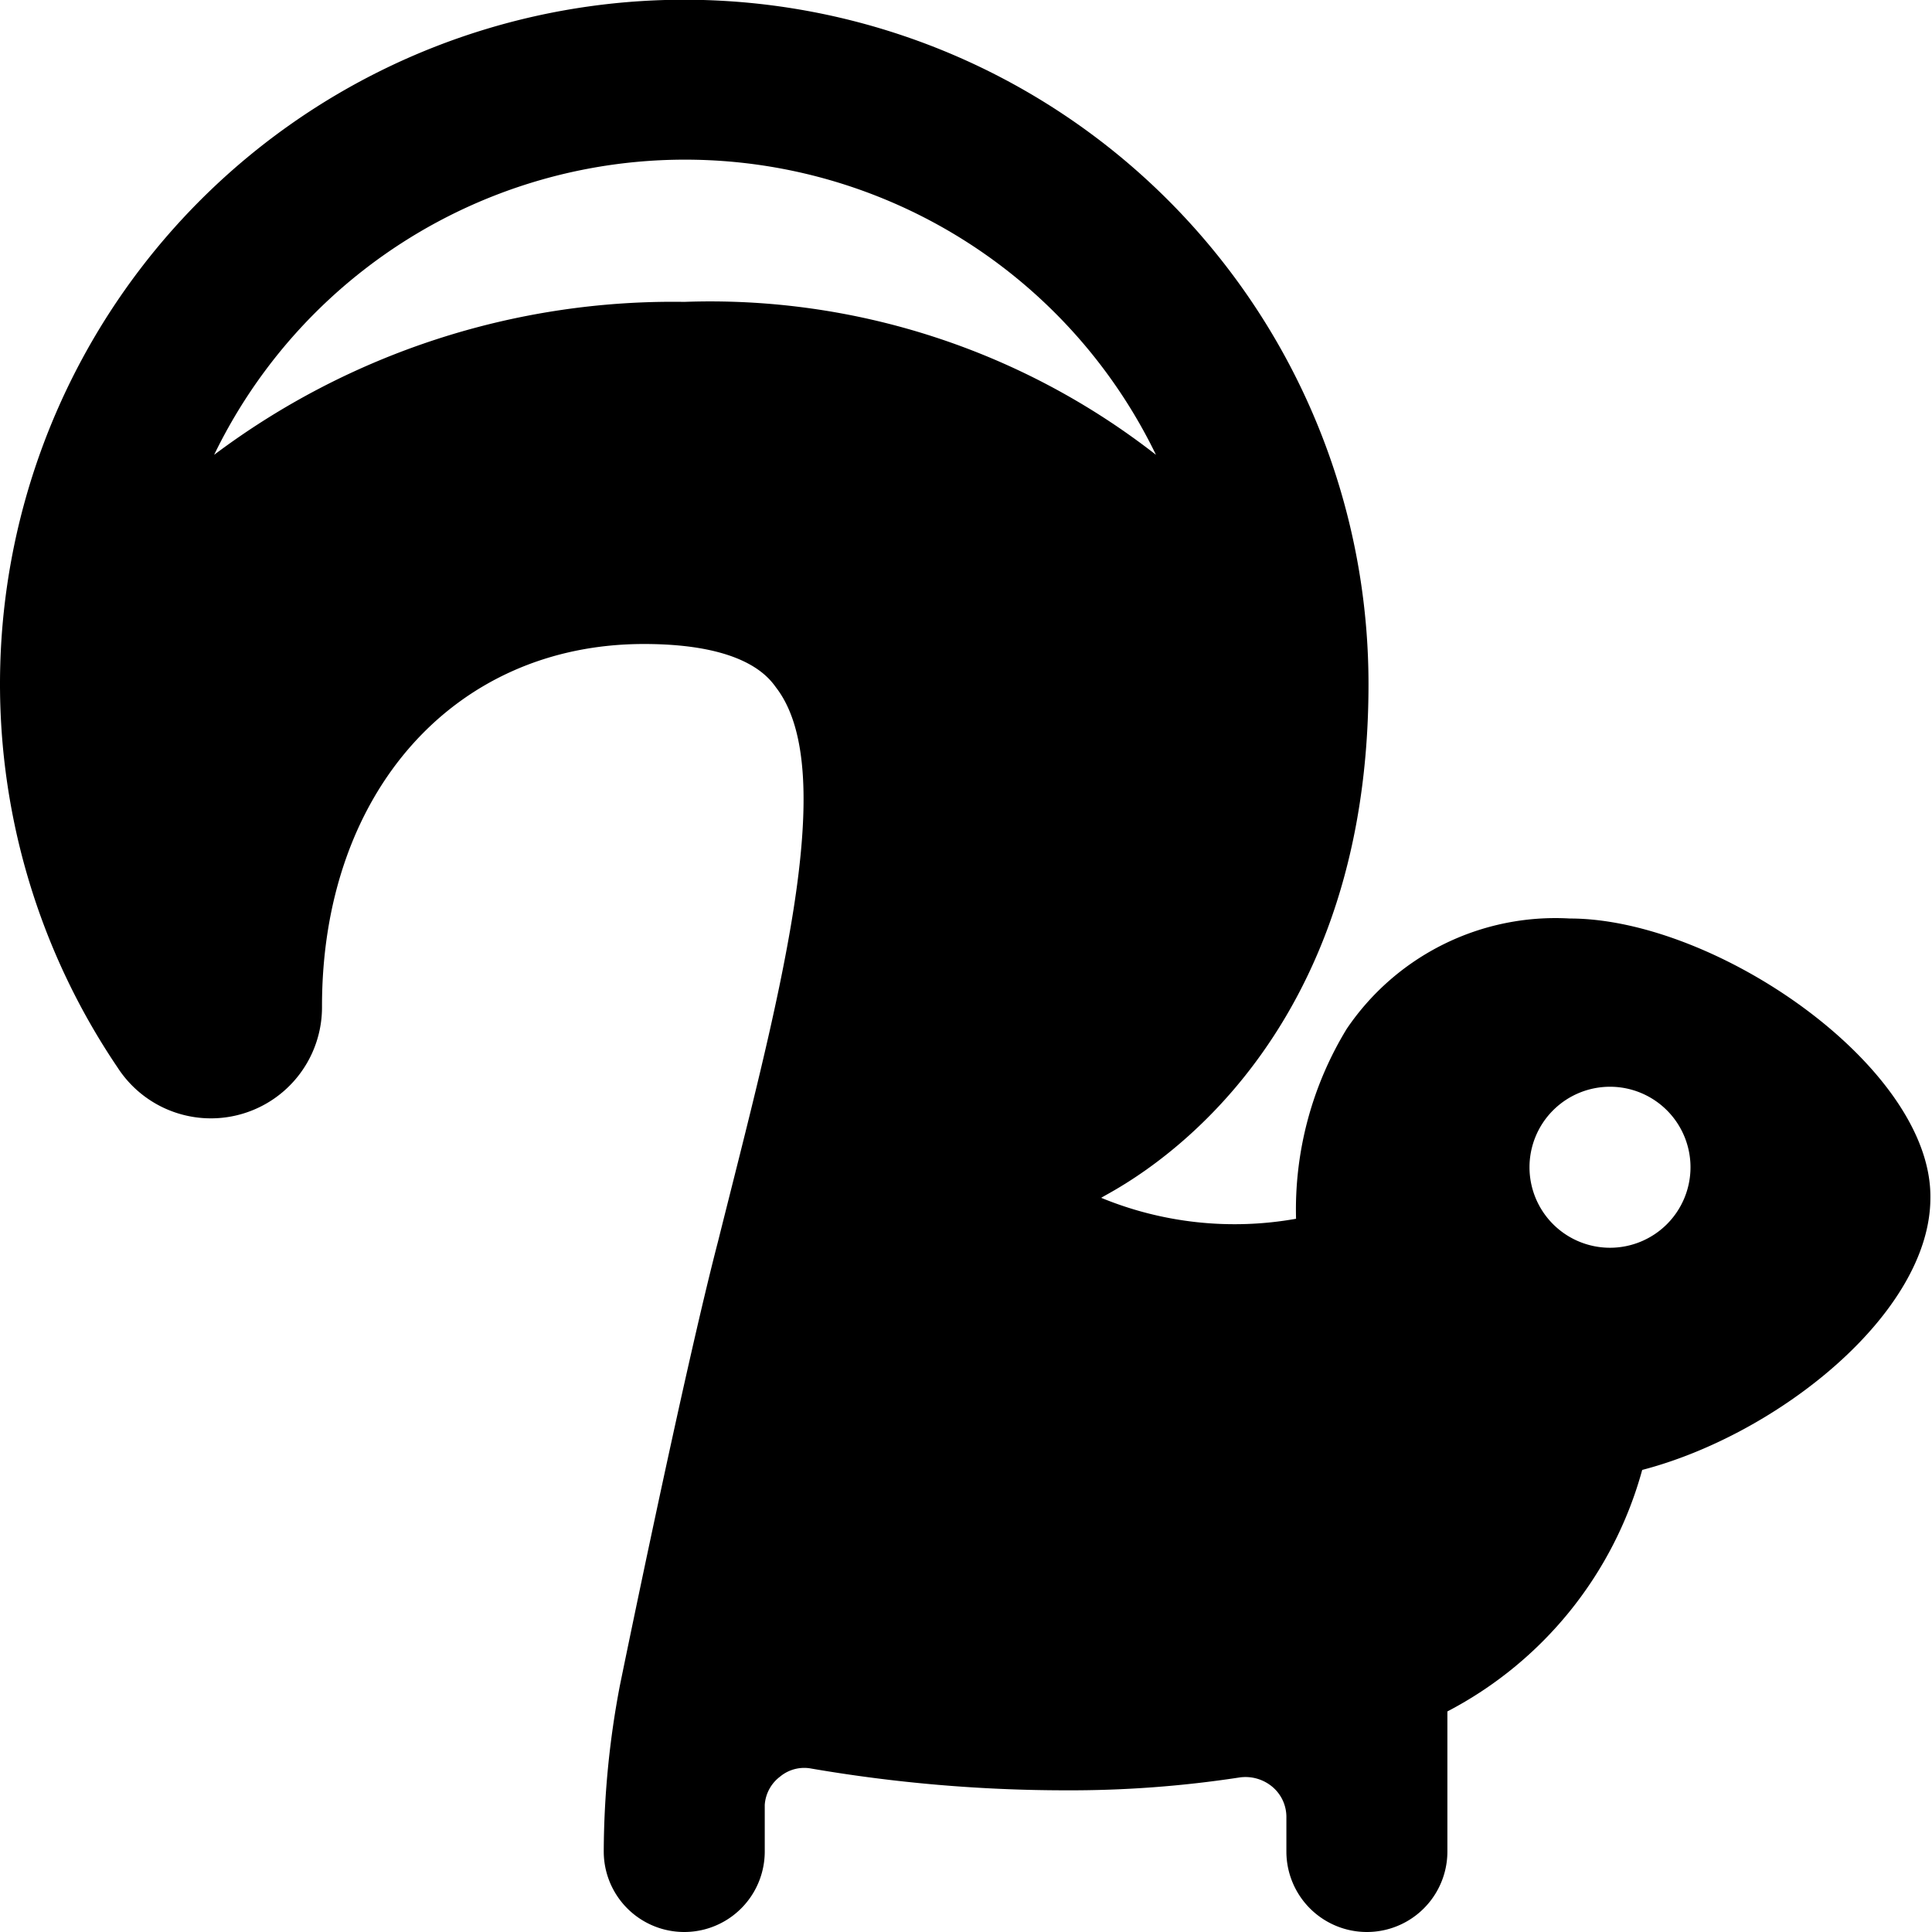 <svg xmlns="http://www.w3.org/2000/svg" viewBox="0 0 24 24"><path d="M19.5 11.41a3.13 3.13 0 0 0 -2.77 1.37 4.31 4.31 0 0 0 -0.63 2.36 4.35 4.35 0 0 1 -2.42 -0.26c0.08 -0.07 3.32 -1.53 3.32 -6.38a8.5 8.5 0 1 0 -15.54 4.76A1.38 1.38 0 0 0 4 12.5C4 9.85 5.64 8 8 8c1.23 0 1.54 0.4 1.64 0.54 0.82 1.06 0 4 -0.72 6.88 -0.43 1.65 -1.22 5.52 -1.22 5.52A11.16 11.16 0 0 0 7.5 23a1 1 0 0 0 2 0l0 -0.58a0.48 0.48 0 0 1 0.19 -0.35 0.47 0.47 0 0 1 0.39 -0.1 18.72 18.72 0 0 0 3.16 0.27 13.9 13.9 0 0 0 2.16 -0.16 0.52 0.52 0 0 1 0.41 0.12 0.49 0.49 0 0 1 0.17 0.38V23a1 1 0 0 0 2 0v-1.74a4.82 4.82 0 0 0 2.42 -3c1.69 -0.44 3.58 -1.95 3.58 -3.38 0.02 -1.62 -2.66 -3.47 -4.48 -3.47Zm-11 -7.66a9.49 9.49 0 0 0 -5.84 1.9 6.5 6.5 0 0 1 11.7 0 9 9 0 0 0 -5.86 -1.9ZM20 15.5a1 1 0 1 1 1 -1 1 1 0 0 1 -1 1Z" fill="#000000" stroke-width="1"></path></svg>